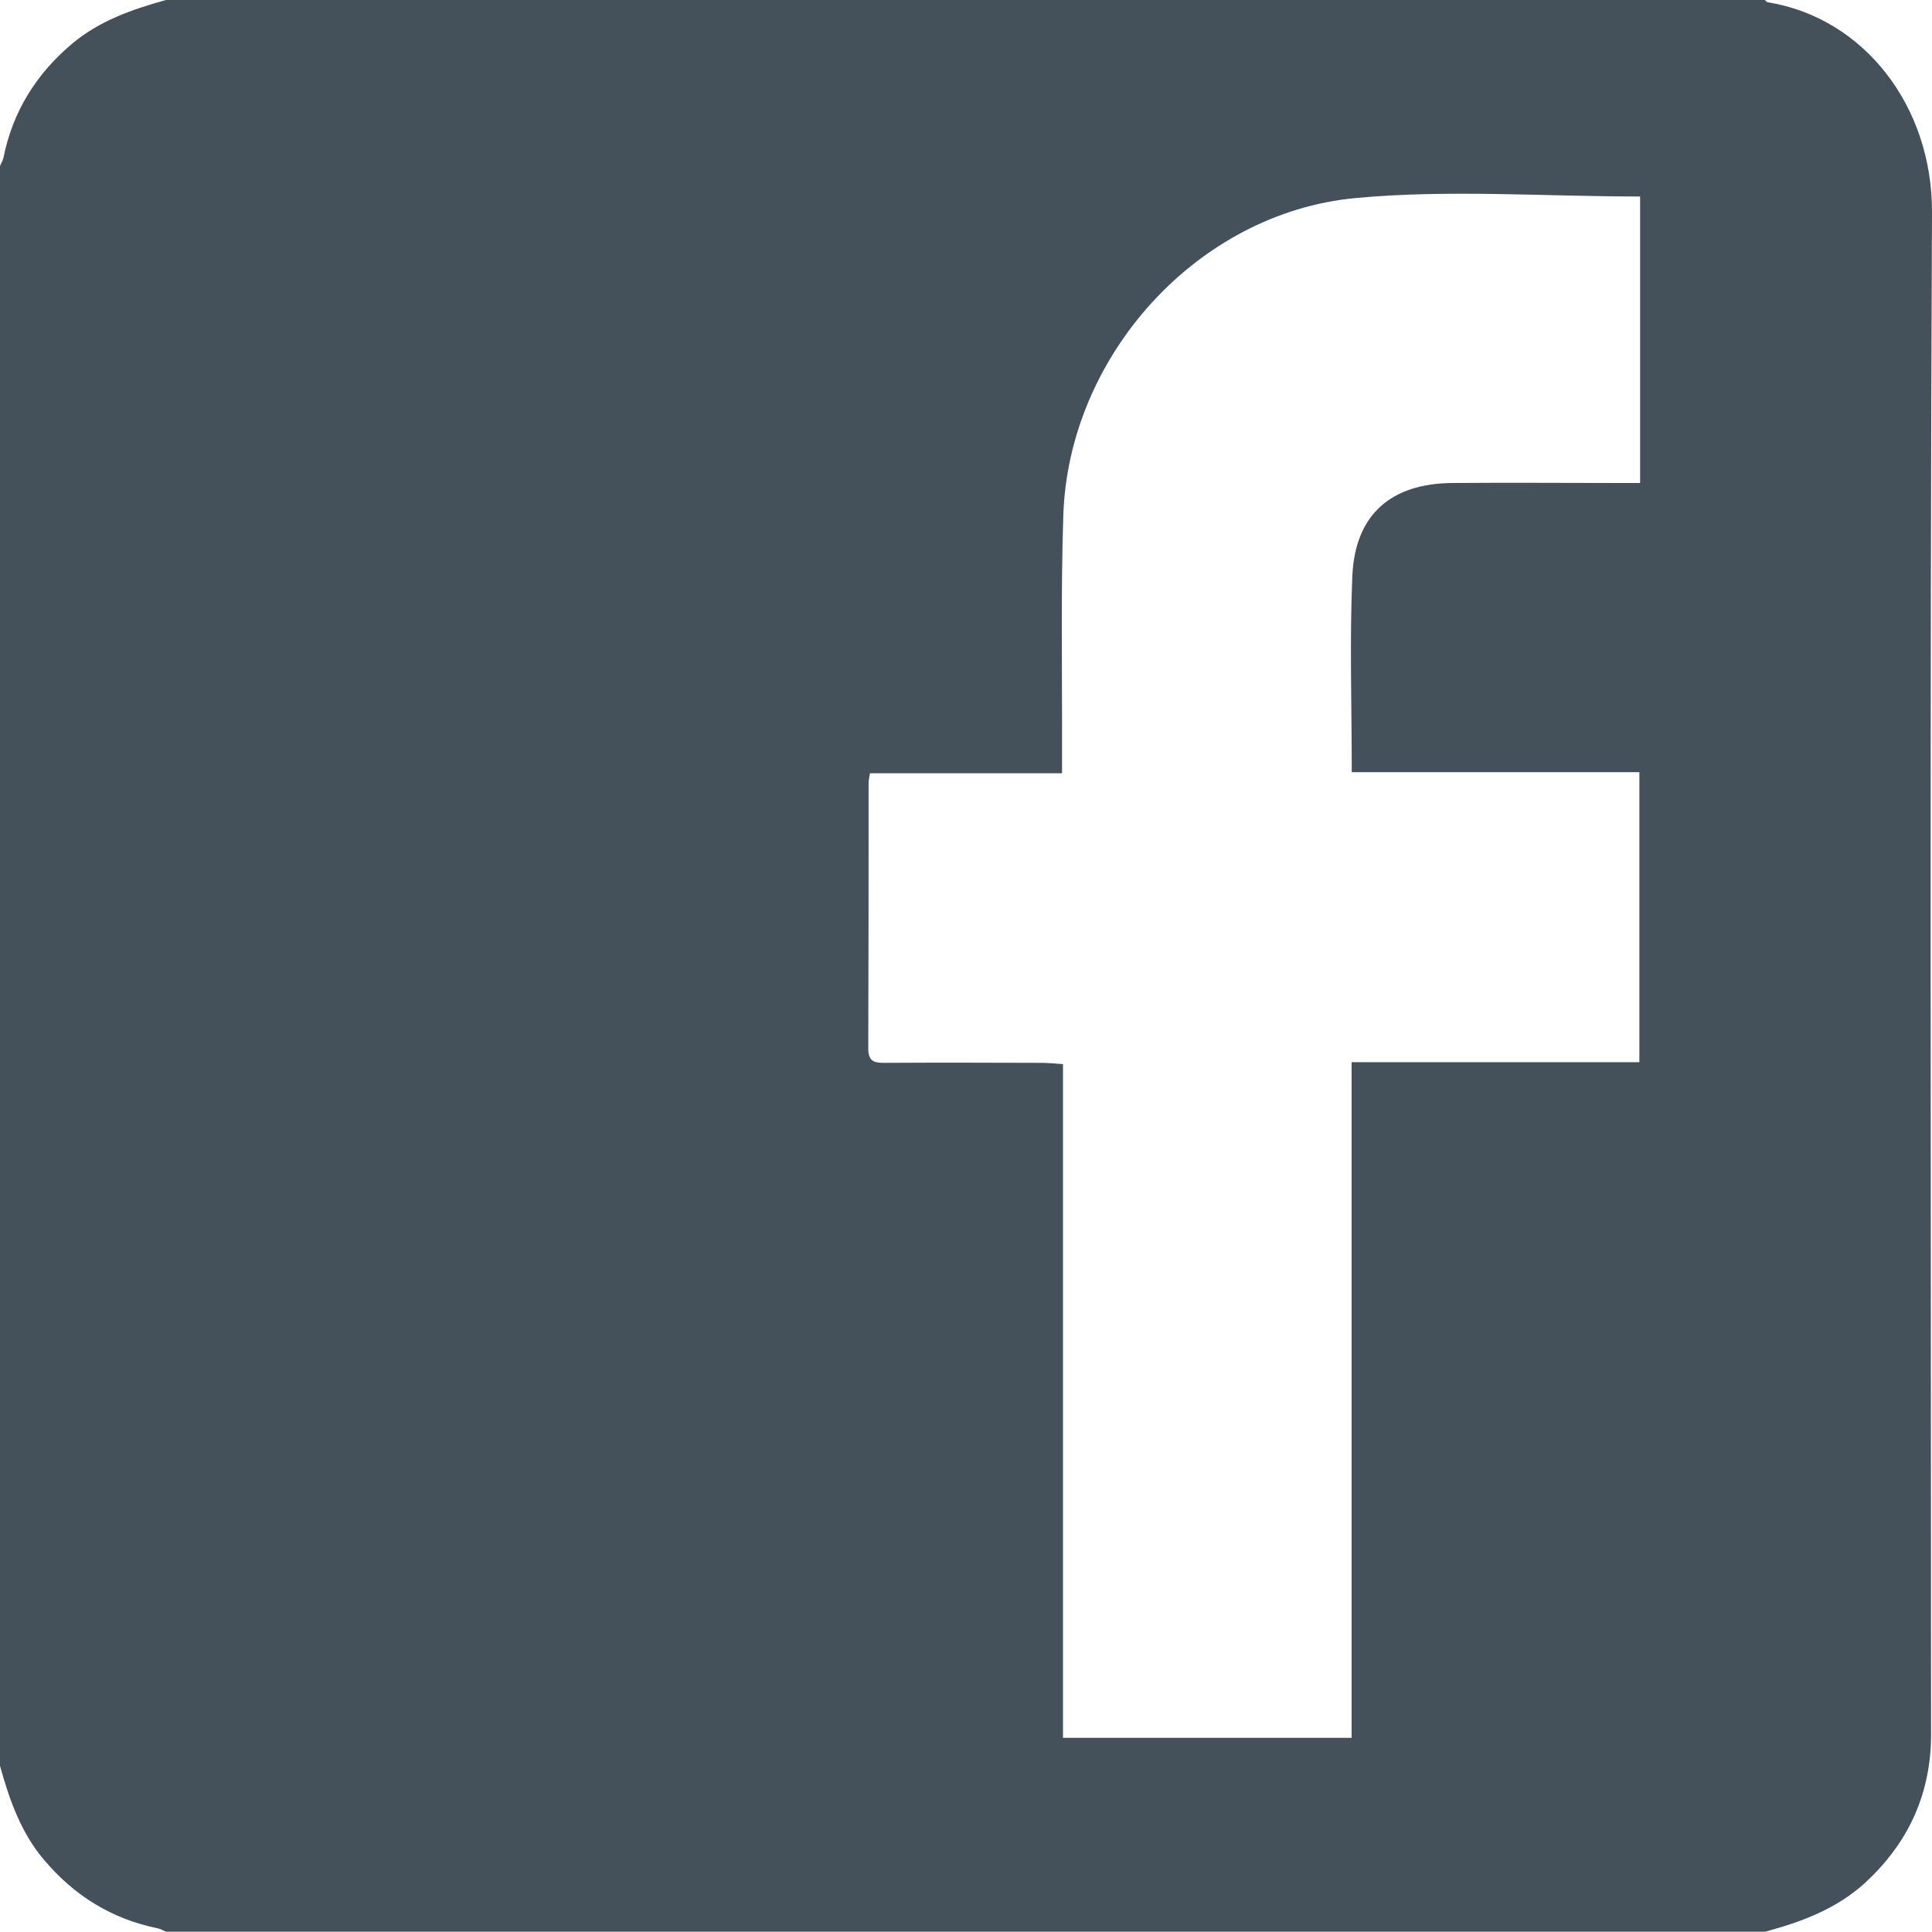 <svg width="24" height="24" viewBox="0 0 24 24" fill="none" xmlns="http://www.w3.org/2000/svg">
<path d="M0 21.936C0 15.311 0 8.687 0 2.062C0.014 2.028 0.036 1.995 0.043 1.959C0.158 1.387 0.447 0.923 0.892 0.546C1.234 0.258 1.641 0.117 2.061 0C8.682 0 15.302 0 21.924 0C21.935 0.011 21.946 0.027 21.96 0.028C23.162 0.224 24.005 1.326 24 2.638C23.971 8.886 23.988 15.135 23.988 21.381C23.988 21.492 23.991 21.6 23.984 21.709C23.943 22.381 23.662 22.935 23.169 23.389C22.813 23.714 22.38 23.874 21.928 23.996H2.061C2.028 23.982 1.994 23.961 1.958 23.954C1.387 23.838 0.922 23.548 0.547 23.104C0.258 22.763 0.117 22.356 0 21.936ZM20.374 2.441C19.177 2.441 18.001 2.352 16.842 2.46C14.87 2.643 13.273 4.426 13.209 6.401C13.177 7.368 13.196 8.337 13.193 9.306C13.193 9.397 13.193 9.489 13.193 9.606H10.807C10.798 9.661 10.79 9.692 10.79 9.722C10.79 10.822 10.79 11.924 10.786 13.025C10.786 13.18 10.854 13.204 10.985 13.203C11.633 13.199 12.281 13.201 12.929 13.203C13.011 13.203 13.093 13.211 13.205 13.219V21.588H16.79V13.195H20.365V9.592H16.792C16.792 8.762 16.765 7.959 16.799 7.157C16.833 6.392 17.278 6.005 18.045 6C18.74 5.994 19.434 6 20.13 6C20.212 6 20.294 6 20.374 6V2.441Z" fill="#44515A"/>
</svg>
